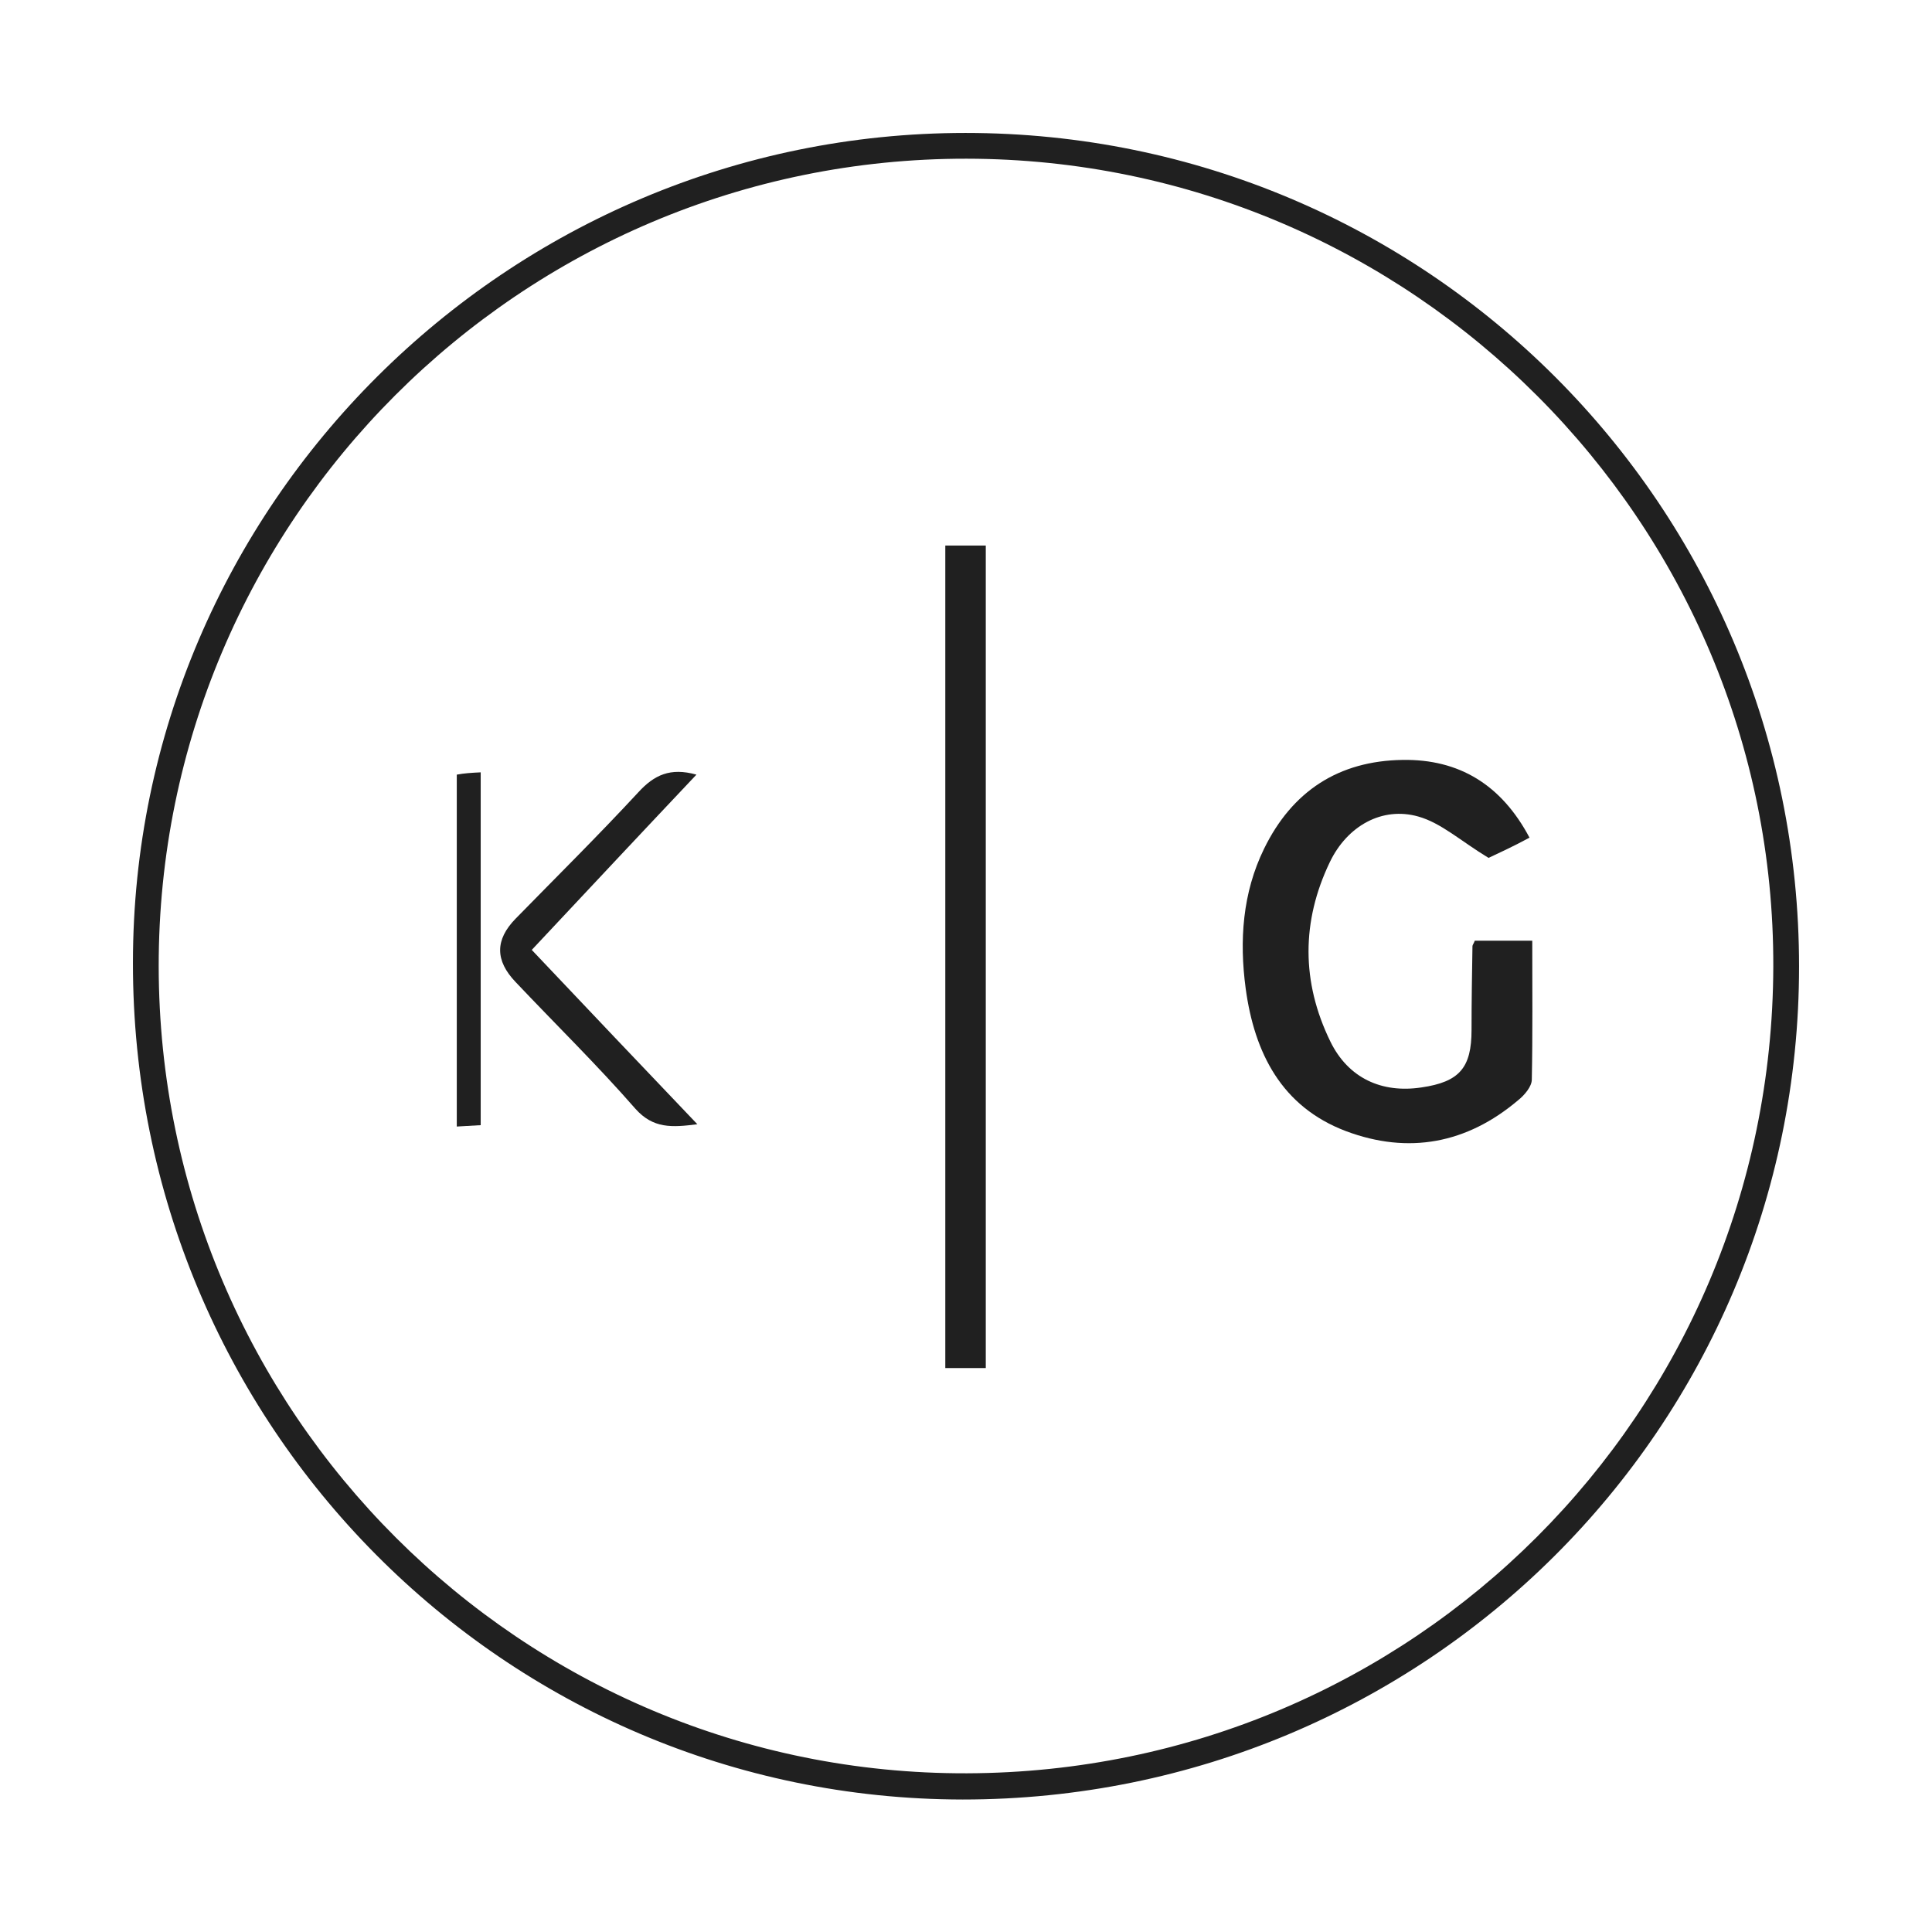 <?xml version="1.0" encoding="utf-8"?>
<!-- Generator: Adobe Illustrator 24.1.2, SVG Export Plug-In . SVG Version: 6.00 Build 0)  -->
<svg version="1.1" id="Vrstva_1" xmlns="http://www.w3.org/2000/svg" xmlns:xlink="http://www.w3.org/1999/xlink" x="0px" y="0px"
	 viewBox="0 0 420 420" enable-background="new 0 0 420 420" xml:space="preserve">
<g>
	<path fill="#202020" d="M209.9,28.9c100.2,0,181.2,81,181.2,181.2c0,100.3-81.2,181.1-181.8,181.1
		c-99.8-0.1-180.5-81.5-180.4-181.9C28.9,109.9,110.3,28.9,209.9,28.9z M210.1,34.5c-96.9-0.1-175.7,78.7-175.6,175.6
		c0.1,97,78.9,175.7,175.7,175.4c97-0.3,175-78.3,175.3-175.3C385.8,113.5,307,34.6,210.1,34.5z"/>
	<path fill="#202020" d="M323.6,186.5c-6.1-3.7-10.3-7.6-15.3-9c-7.8-2.2-15.4,2-19.2,9.9c-6.2,12.9-6.2,26.1,0.1,39
		c3.9,8,11.2,11.3,19.8,10c8.3-1.2,10.9-4.3,10.9-12.5c0-6.1,0.1-12.1,0.2-18.2c0-0.3,0.3-0.6,0.5-1.2c3.9,0,8,0,12.5,0
		c0,10.3,0.1,20.3-0.1,30.2c0,1.5-1.6,3.4-3,4.5c-11.1,9.4-23.8,11.8-37.4,6.7c-14-5.3-19.9-17-21.8-31c-1.4-10.4-0.7-20.8,4-30.4
		c6.1-12.5,16.2-19.1,30.1-19.3c12.3-0.2,21.5,5.4,27.6,16.9C329,184,325.5,185.6,323.6,186.5z"/>
	<path fill="#202020" d="M214.3,297.4c-3.1,0-5.8,0-8.8,0c0-59.7,0-119.1,0-178.8c2.9,0,5.6,0,8.8,0
		C214.3,178,214.3,237.5,214.3,297.4z"/>
	<path fill="#202020" d="M115.6,206.5c12.1,12.8,23.8,25.1,36,37.9c-5.5,0.7-9.6,1-13.5-3.4c-8.3-9.5-17.3-18.3-26-27.5
		c-4.5-4.7-4.5-9.2,0-13.8c8.9-9.1,18-18.1,26.7-27.5c3.4-3.7,6.9-5.4,12.6-3.8C139.3,181.2,127.6,193.7,115.6,206.5z"/>
	<path fill="#202020" d="M104.5,167.9c0,25.8,0,51,0,76.7c-1.6,0.1-3.2,0.2-5.2,0.3c0-25.7,0-51,0-76.5
		C100.9,168.1,102.4,168,104.5,167.9z"/>
</g>
</svg>
